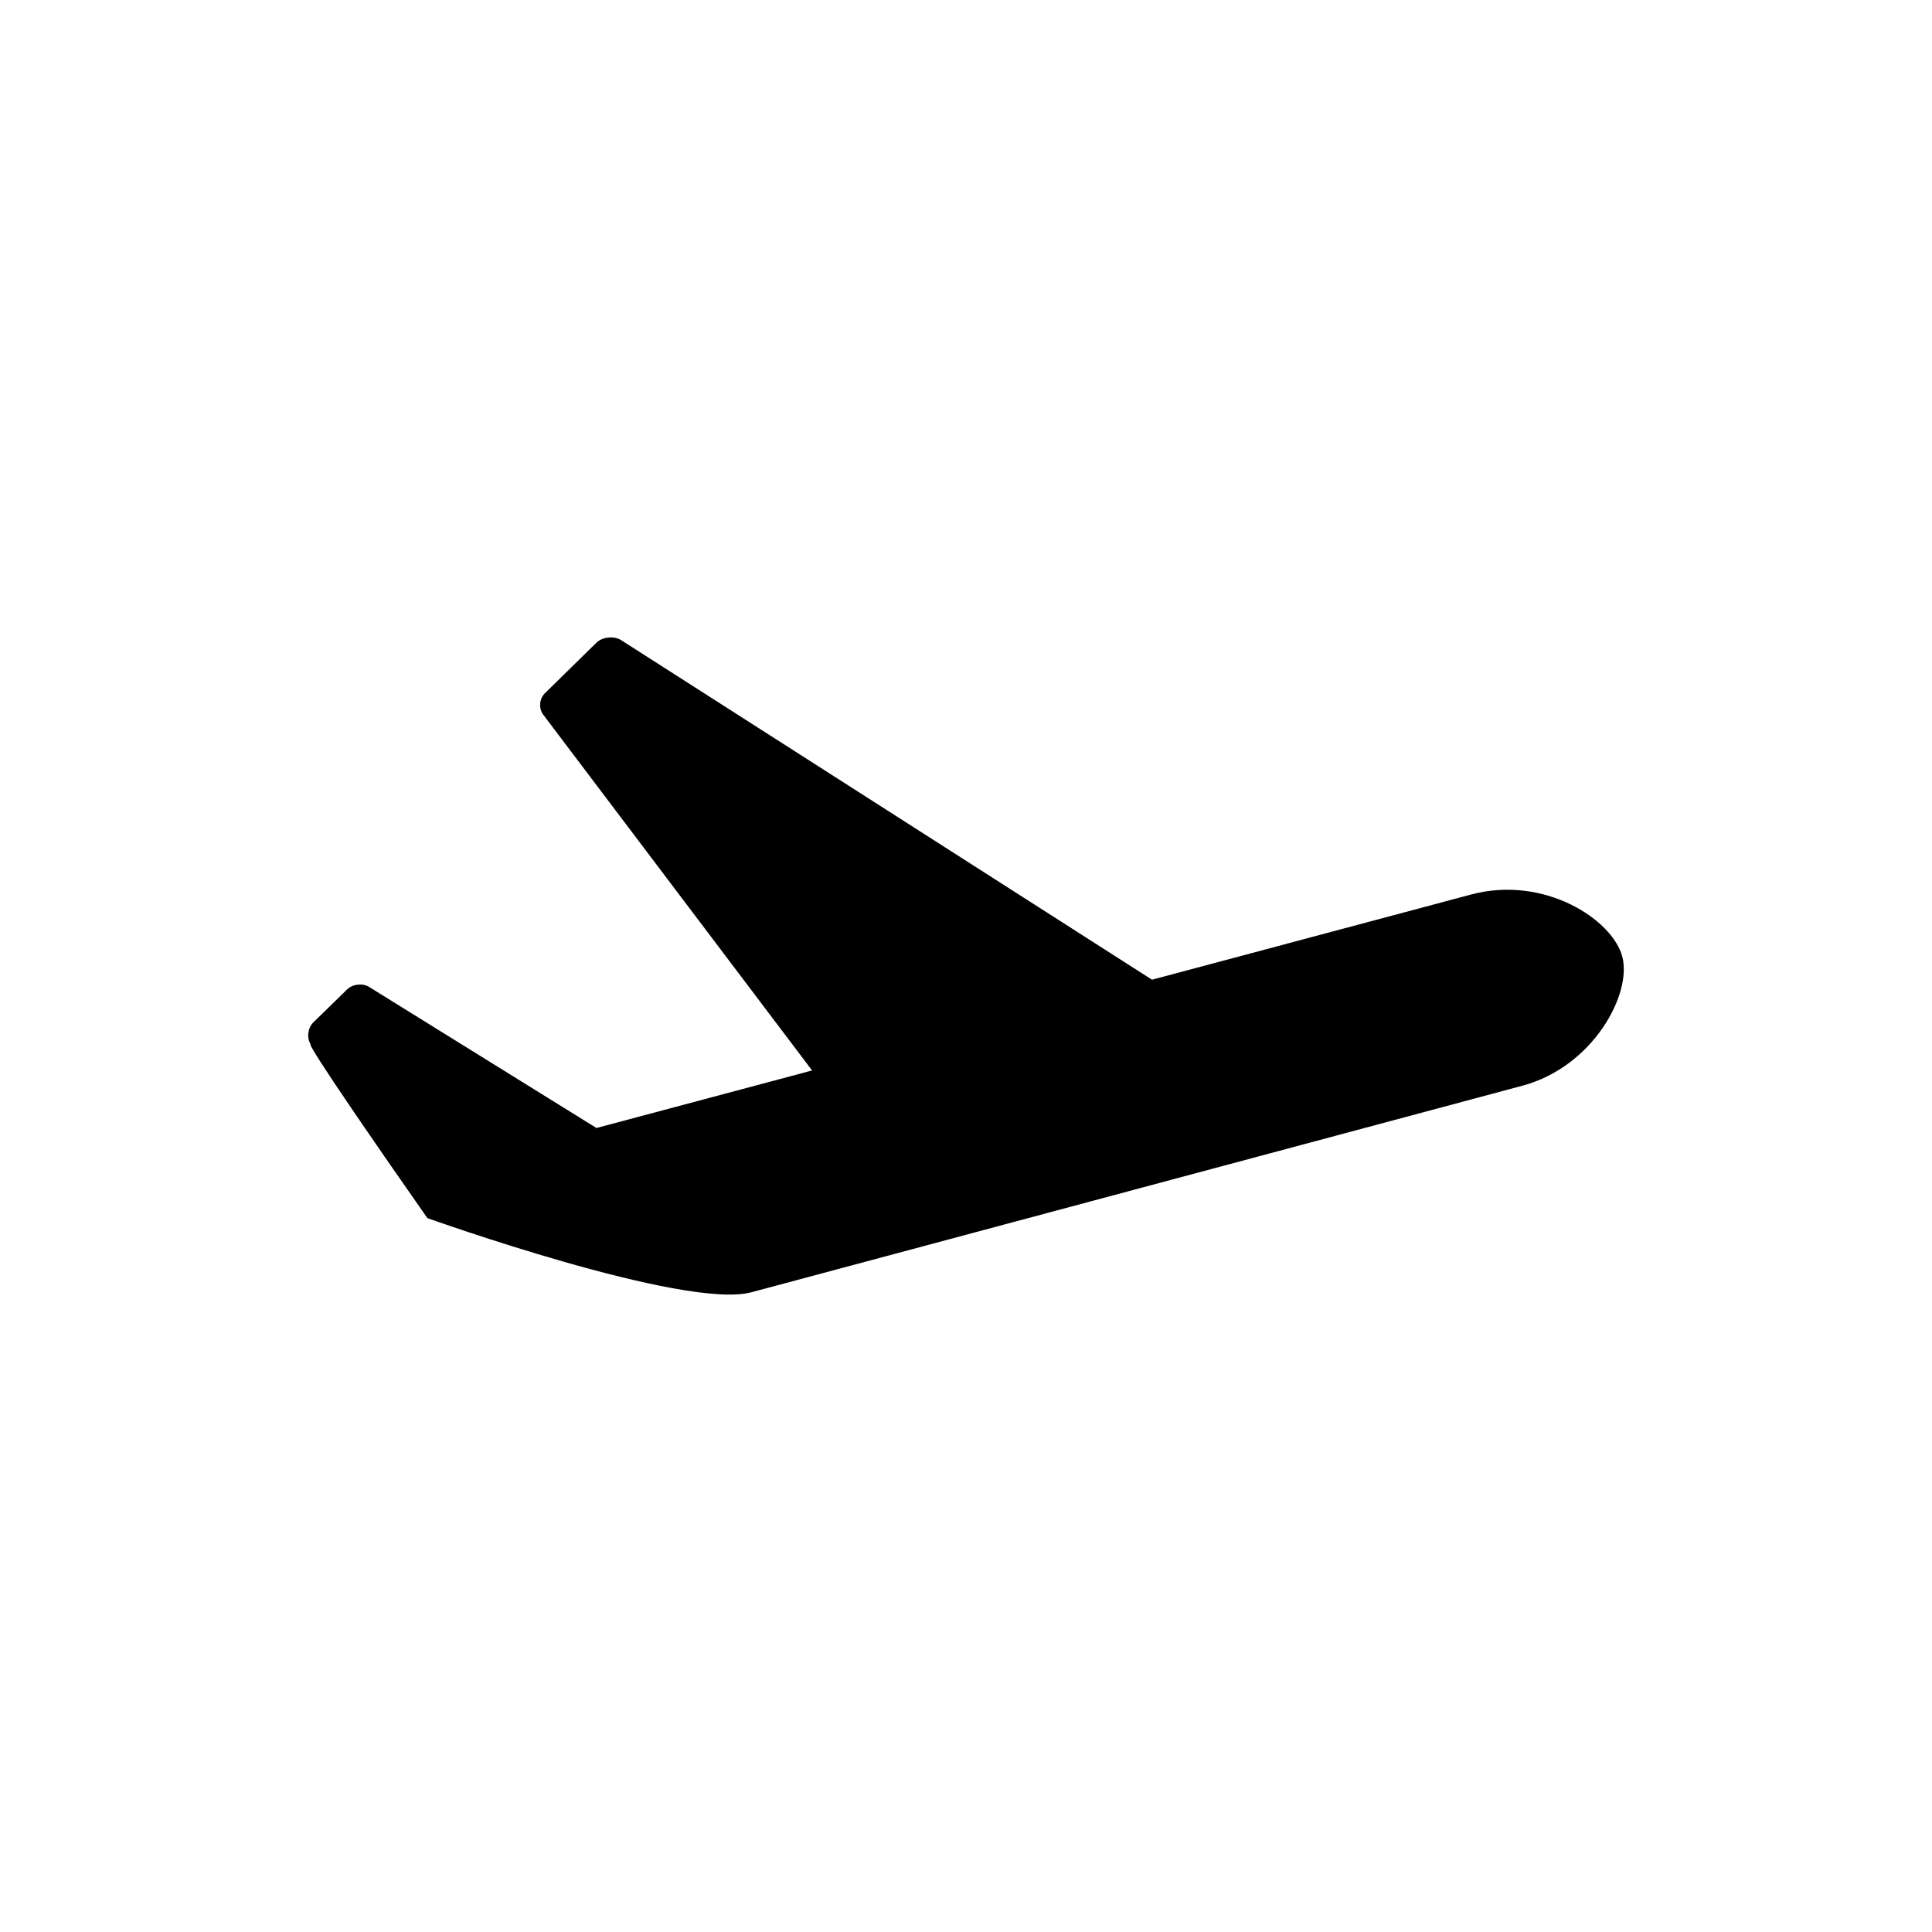 <?xml version="1.0" encoding="UTF-8"?>
<!-- The Best Svg Icon site in the world: iconSvg.co, Visit us! https://iconsvg.co -->
<svg fill="#000000" width="800px" height="800px" version="1.1" viewBox="144 144 512 512" xmlns="http://www.w3.org/2000/svg">
 <path d="m257.25 466.81s68.188 24.398 85.891 19.652c47.984-12.863 200.82-53.809 204.3-54.734 18.766-5.019 29.113-24.348 26.48-34.219-2.621-9.871-20.711-21.609-40.02-16.465-1.344 0.352-38.031 10.156-84.609 22.59l-140.77-90.047c-1.875-1.102-4.727-0.812-6.359 0.637l-13.613 13.348c-1.613 1.457-1.895 4.074-0.594 5.82l71.254 94.293c-20.645 5.512-40.293 10.758-57.141 15.25l-60.199-37.352c-1.75-1.113-4.398-0.828-5.894 0.637l-8.941 8.73c-1.48 1.465-1.805 4.086-0.699 5.848-0.012 0-3.106-2.613 30.918 46.012z"/>
</svg>